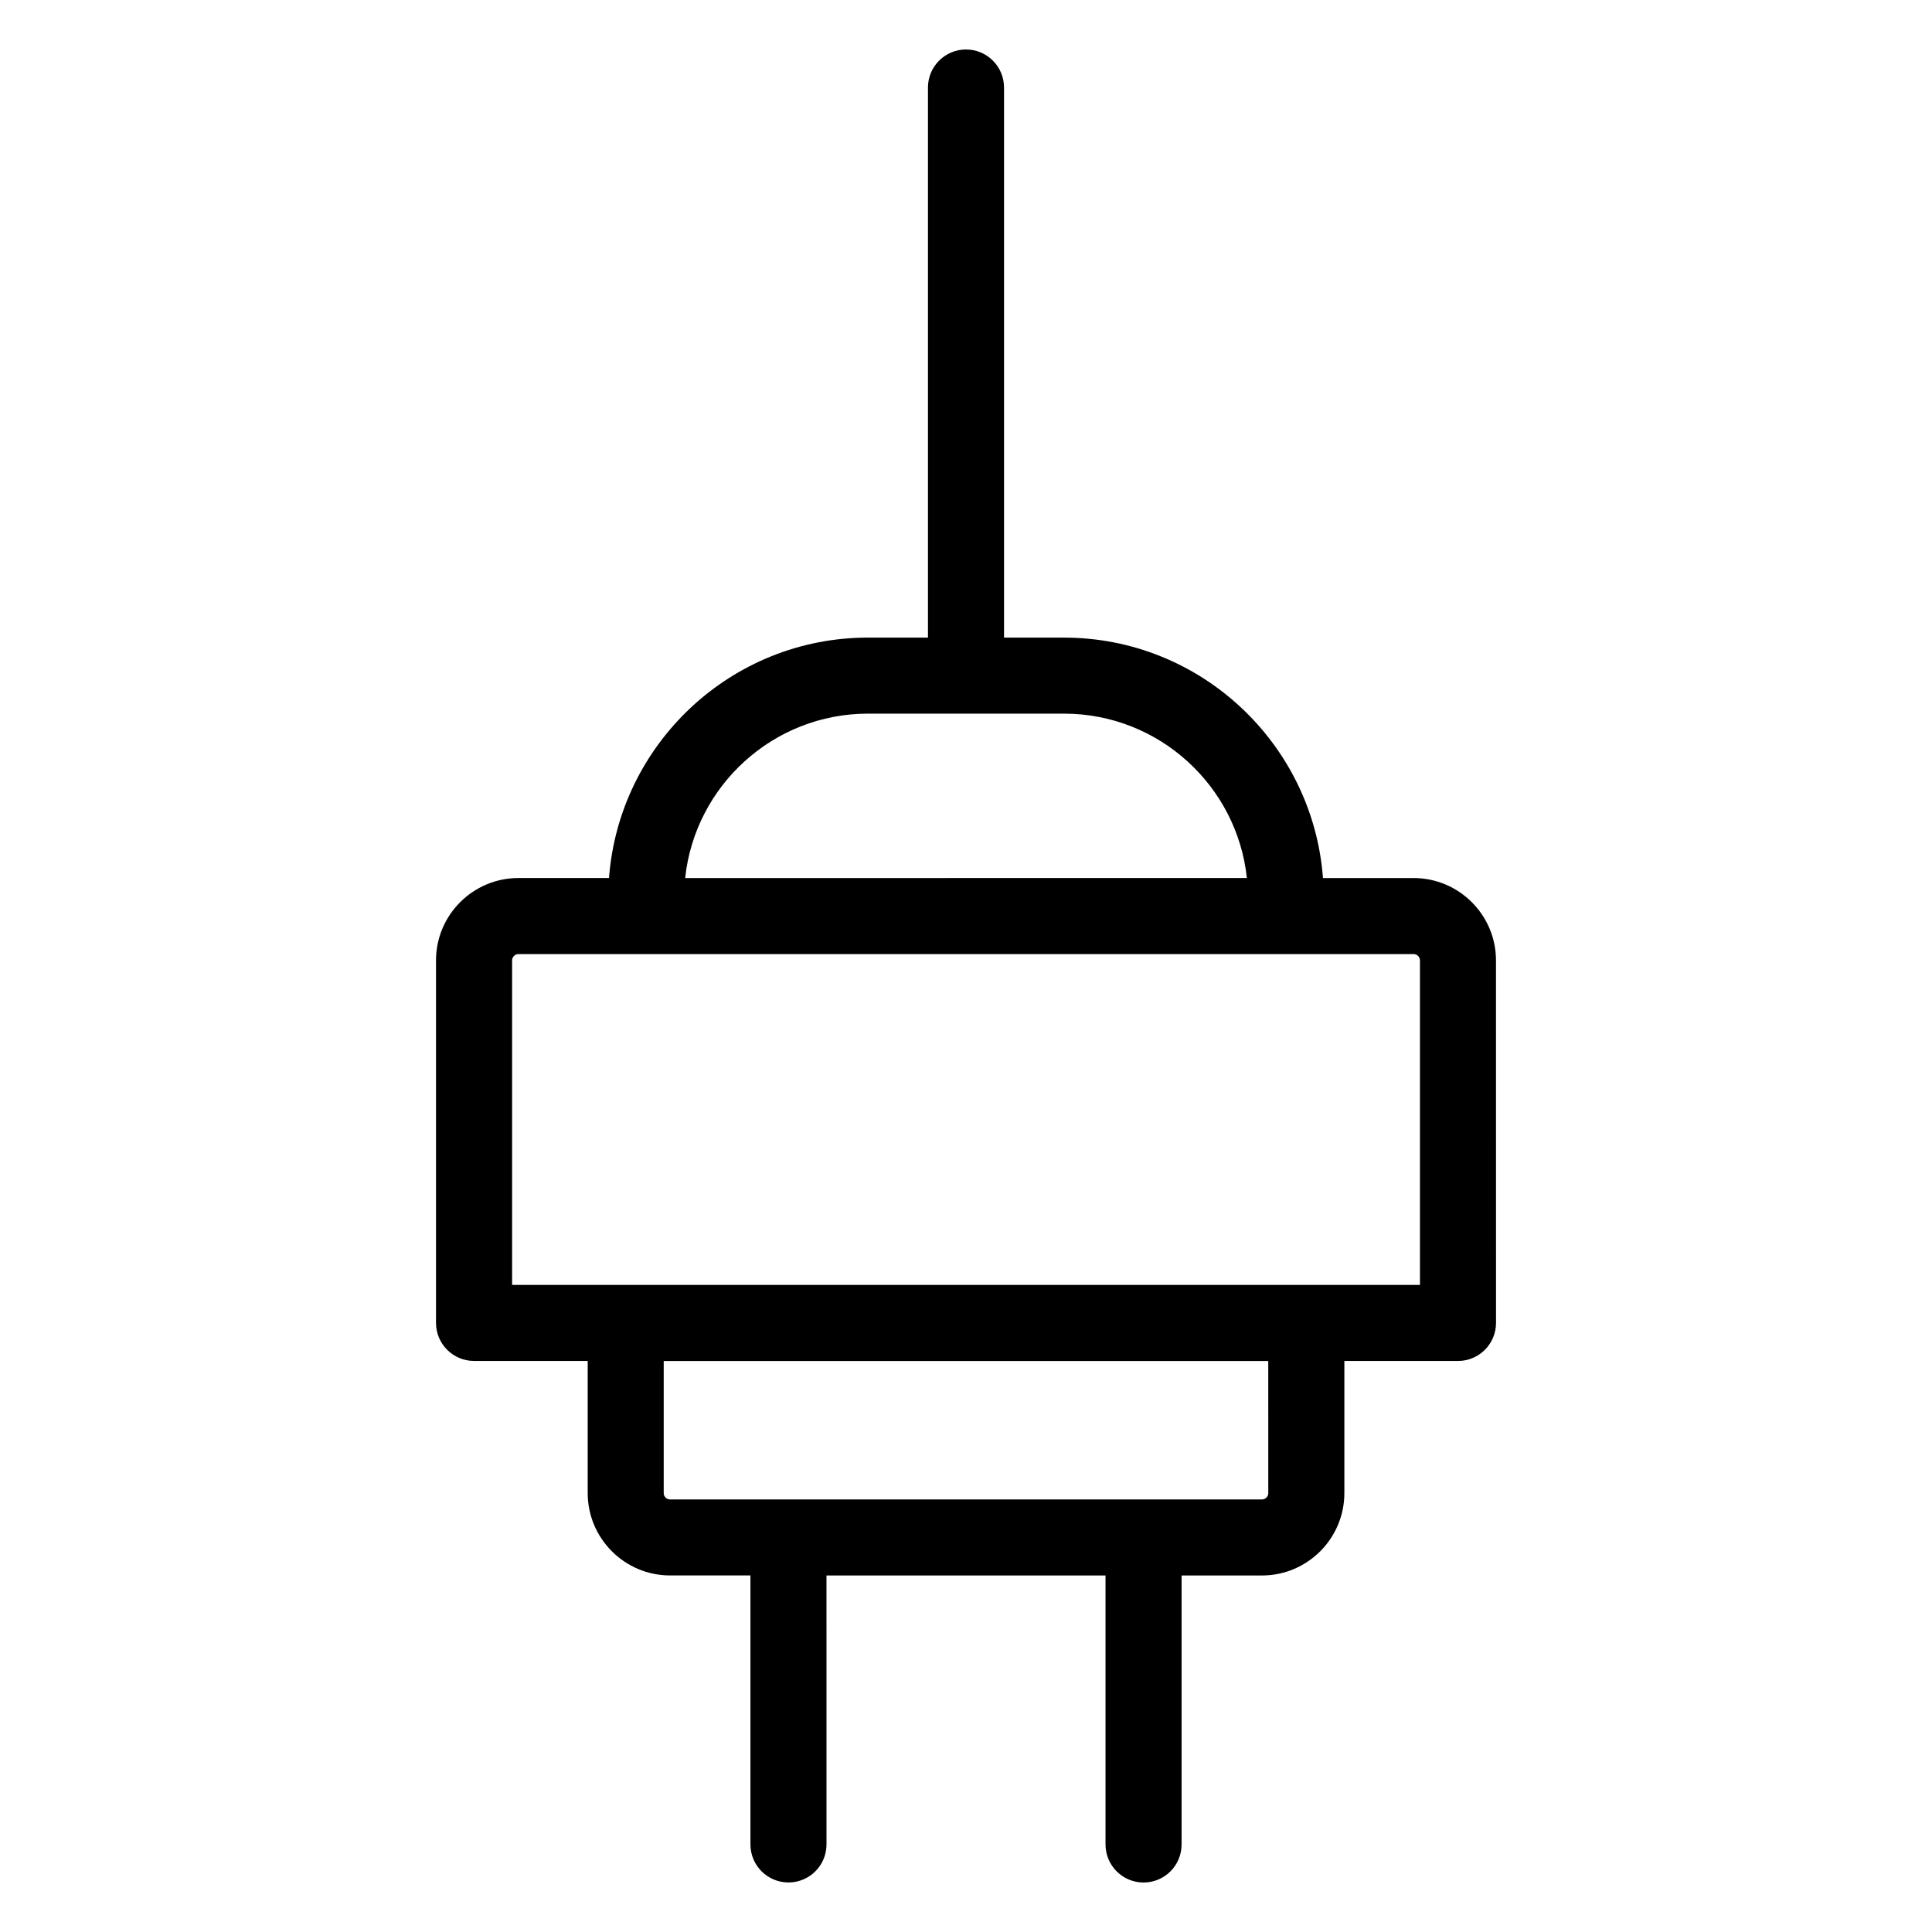 <?xml version="1.0" encoding="UTF-8"?>
<!-- The Best Svg Icon site in the world: iconSvg.co, Visit us! https://iconsvg.co -->
<svg fill="#000000" width="800px" height="800px" version="1.1" viewBox="144 144 512 512" xmlns="http://www.w3.org/2000/svg">
 <path d="m518.61 376.69h-24.008c-2.664-35.57-32.391-63.715-68.629-63.715l-15.895-0.004v-145.78c0-5.562-4.516-10.078-10.078-10.078s-10.078 4.516-10.078 10.078v145.78h-15.898c-36.238 0-65.965 28.148-68.629 63.715h-24.008c-12.043 0-21.84 9.793-21.84 21.836v96.062c0 5.562 4.516 10.078 10.078 10.078h30.121v35.008c0 12.047 9.801 21.84 21.84 21.84h21.289v71.285c0 5.562 4.516 10.078 10.078 10.078s10.078-4.516 10.078-10.078l-0.004-71.277h73.949v71.289c0 5.562 4.516 10.078 10.078 10.078s10.078-4.516 10.078-10.078v-71.289h21.297c12.047 0 21.84-9.793 21.84-21.84v-35.008h30.113c5.562 0 10.078-4.516 10.078-10.078l-0.008-96.062c-0.004-12.047-9.797-21.84-21.844-21.84zm-144.58-43.566h51.949c25.125 0 45.867 19.113 48.457 43.562l-148.86 0.004c2.594-24.449 23.328-43.566 48.453-43.566zm-92.633 63.719h203.09c0.039 0 0.082 0.004 0.117 0.004 0.02 0 0.035-0.004 0.051-0.004h33.961c0.934 0 1.688 0.754 1.688 1.684v85.984h-240.59v-85.98c0-0.934 0.758-1.688 1.688-1.688zm198.71 142.84c0 0.934-0.754 1.688-1.688 1.688h-156.84c-0.934 0-1.688-0.754-1.688-1.688v-35.008h160.21z"/>
</svg>